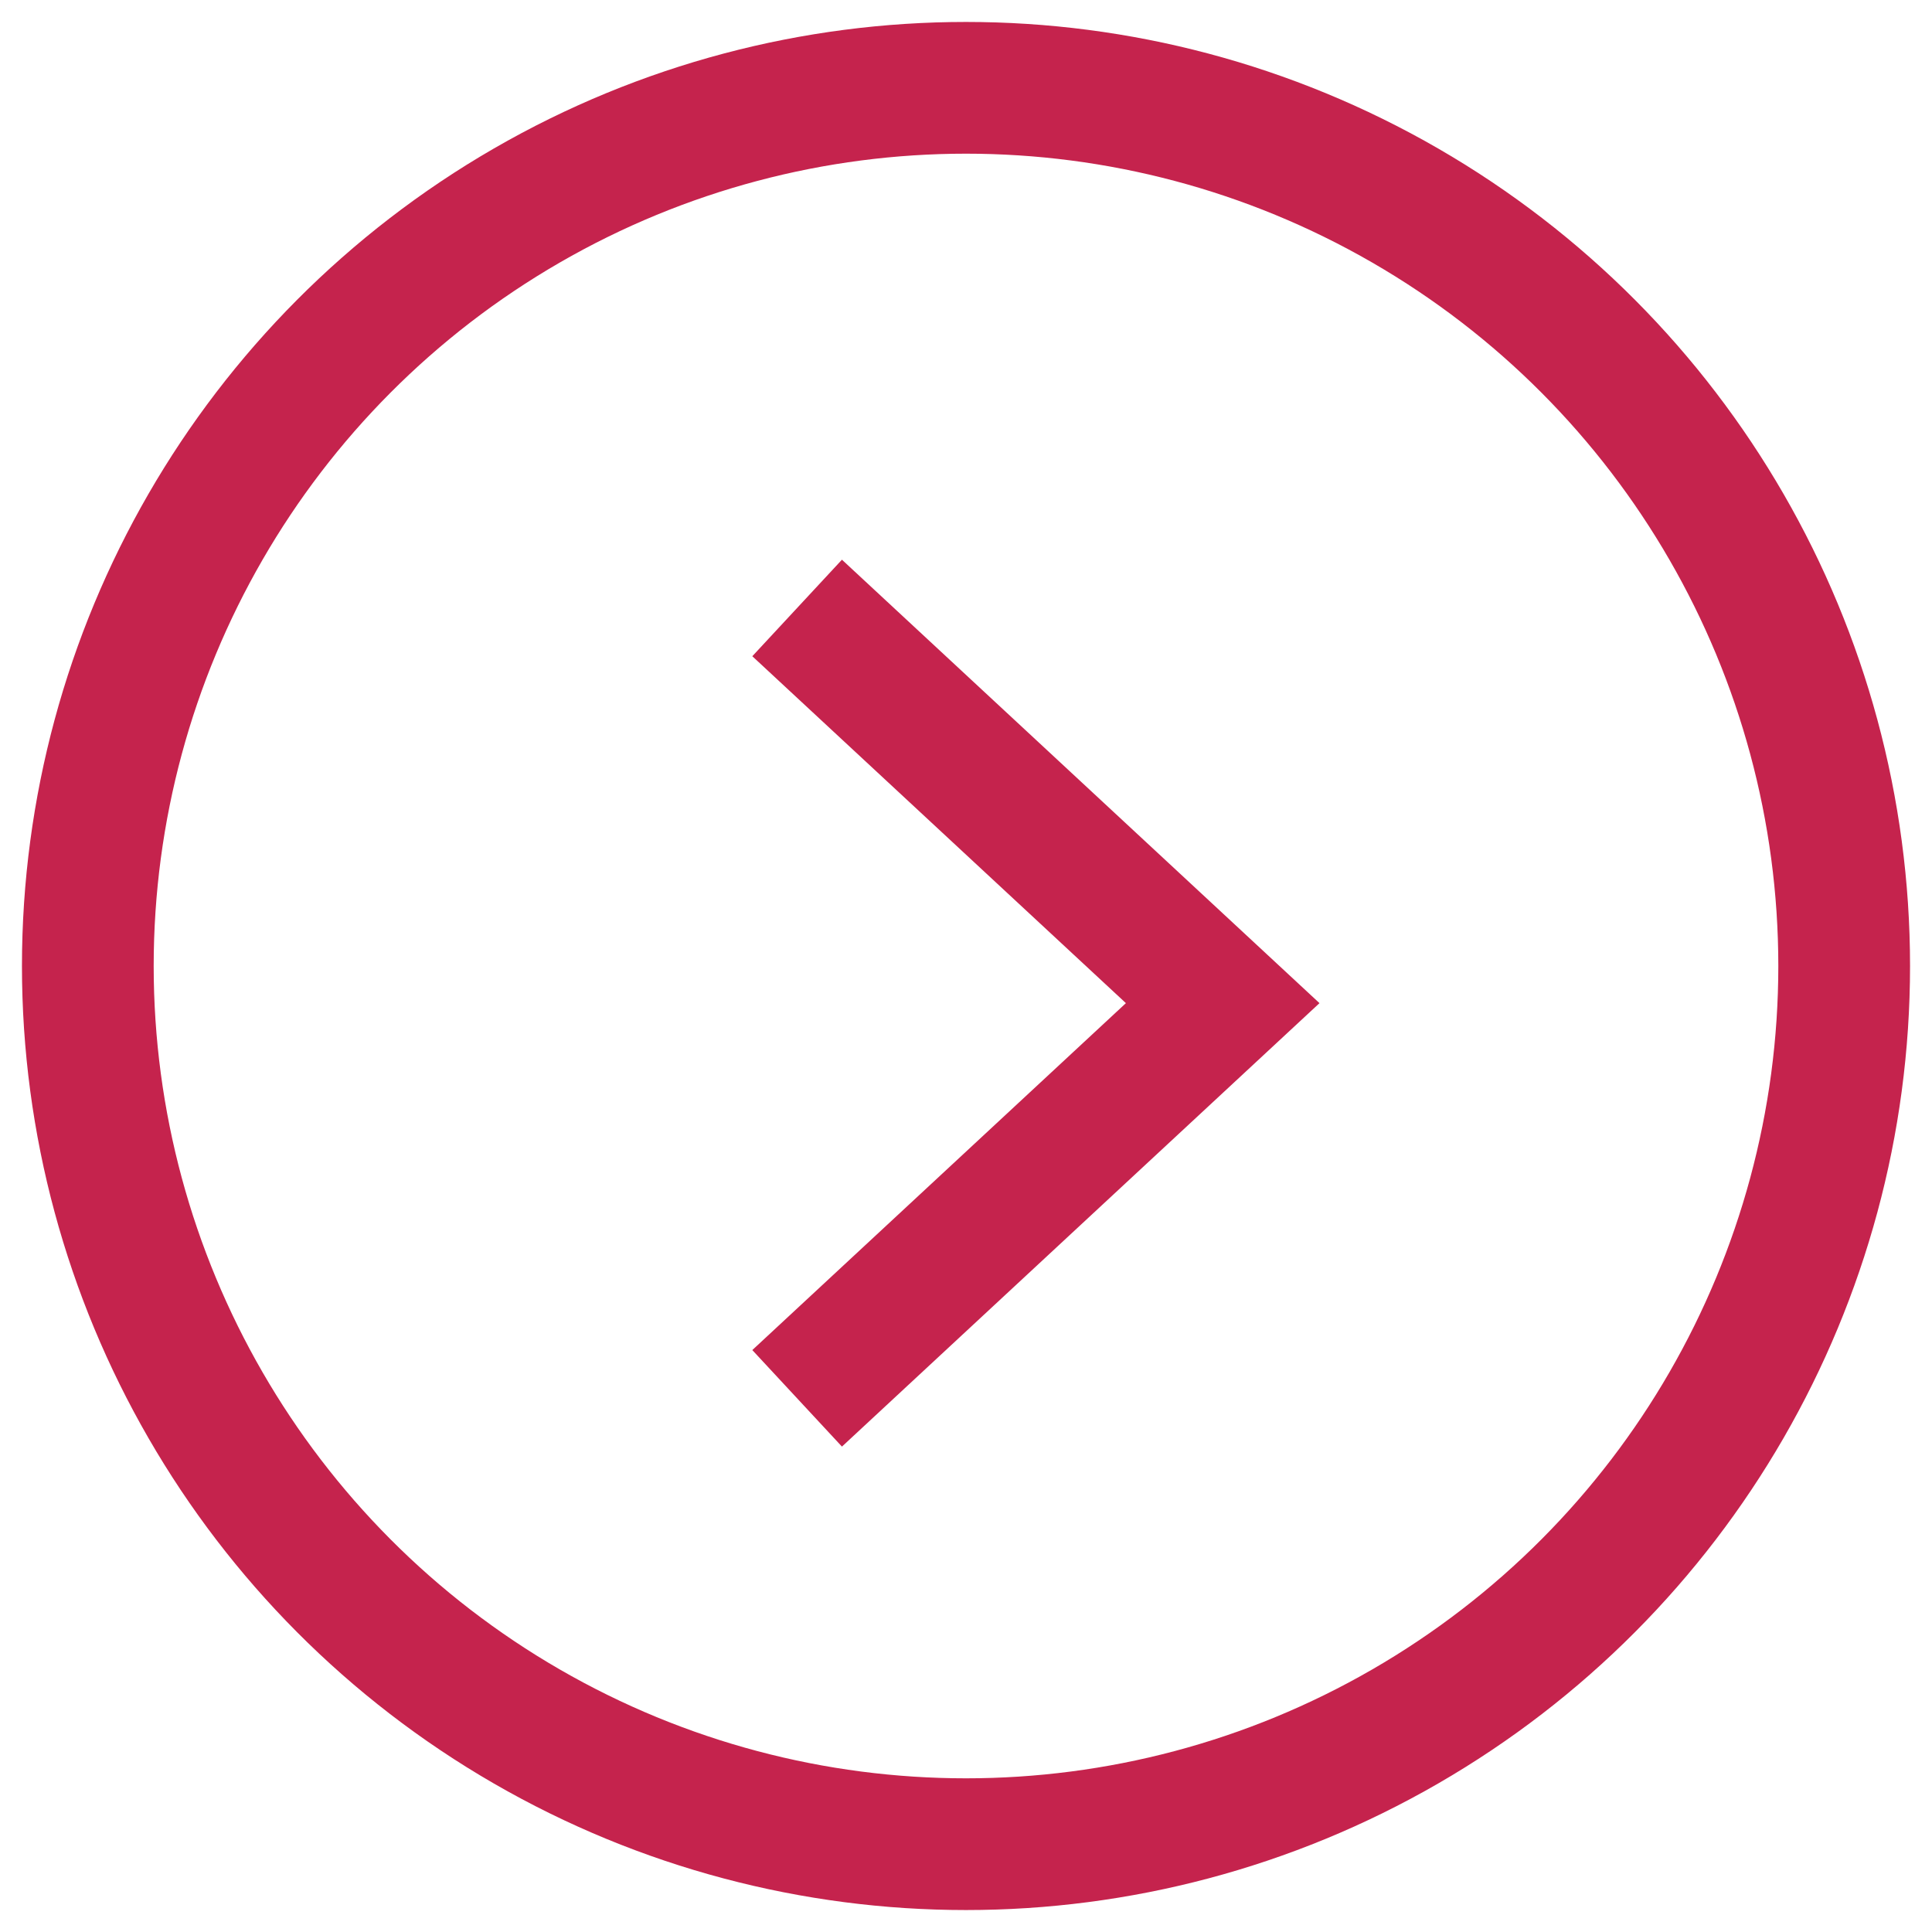 <svg width="22px" height="22px" viewBox="0 0 22 22" version="1.1" xmlns="http://www.w3.org/2000/svg" xmlns:xlink="http://www.w3.org/1999/xlink">
    <g id="Symbols" stroke="none" stroke-width="1.5" fill="none" fill-rule="evenodd">
        <g id="comp/card/base-V" transform="translate(-228, -235)" stroke="#C5234D">
            <g id="icon/go-to-red">
                <g transform="translate(229, 236)">
                    <polyline id="Page-1" stroke-width="1.5" transform="translate(10.5, 10.423) rotate(-90) translate(-10.5, -10.423) " points="6 8 10.5 12.846 15 8"></polyline>
                    <circle id="Oval" cx="10" cy="10" r="10"></circle>
                </g>
            </g>
        </g>
    </g>
</svg>
